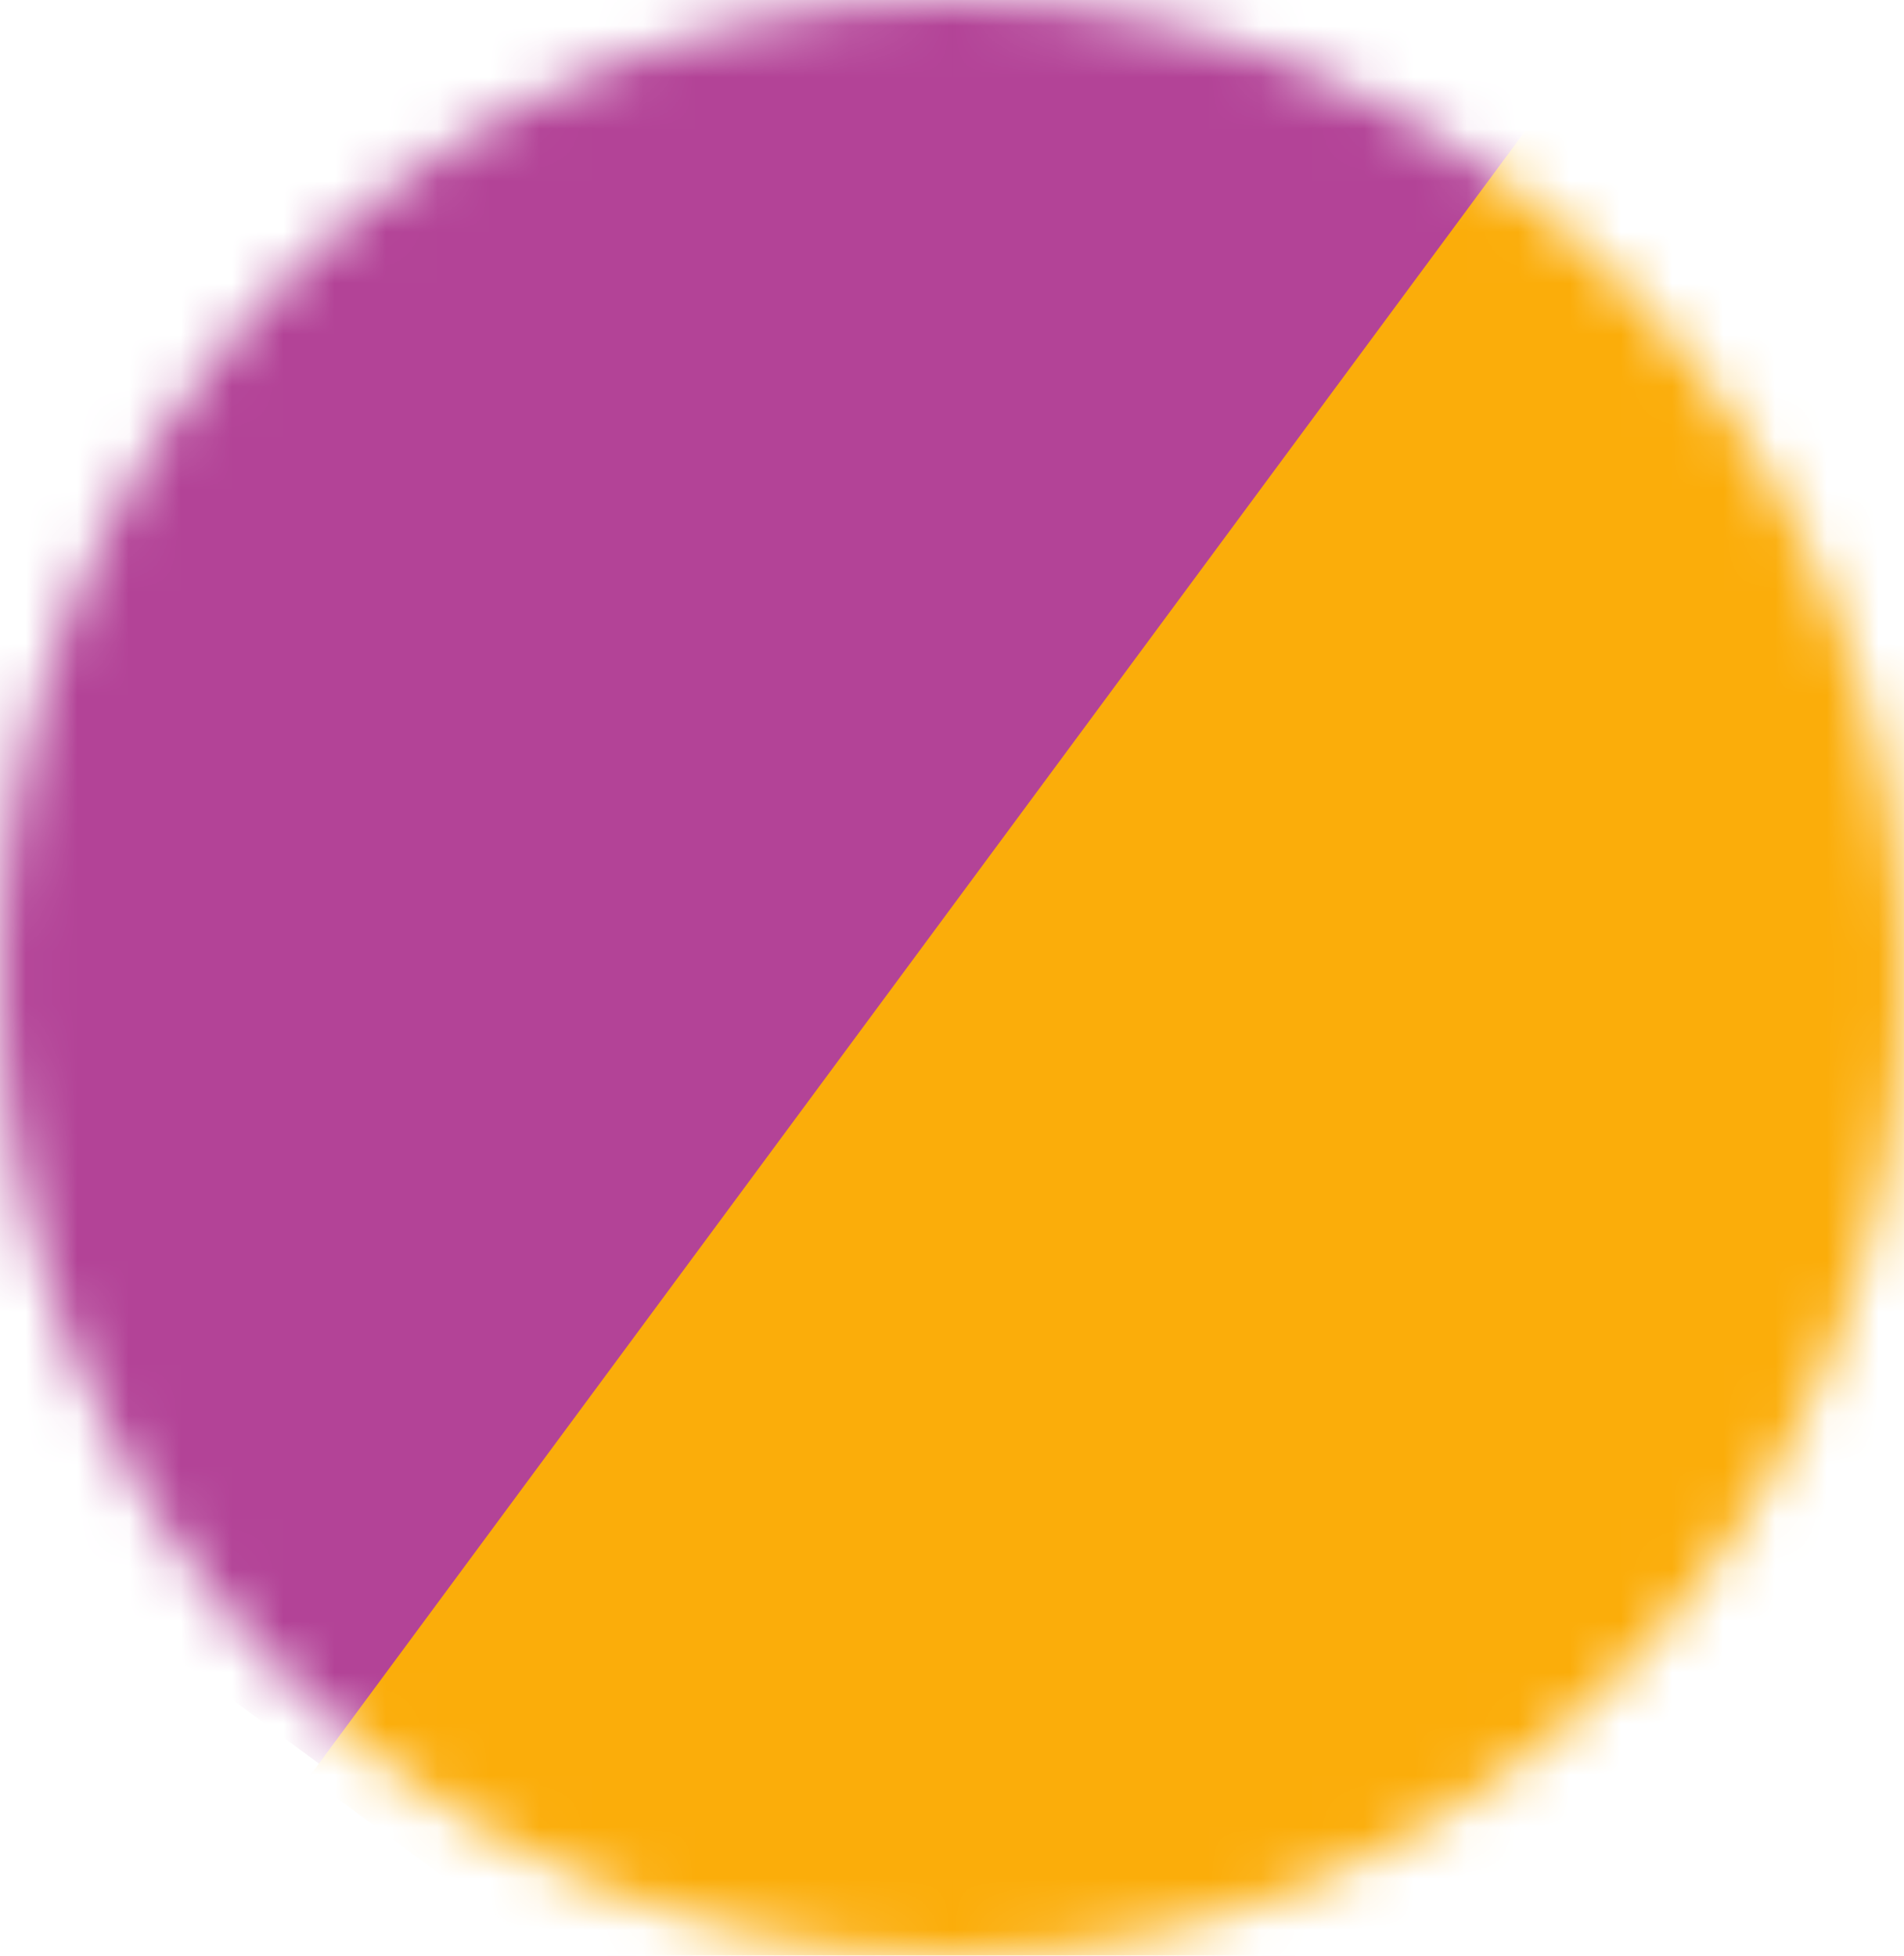 <?xml version="1.0" encoding="UTF-8"?>
<svg xmlns="http://www.w3.org/2000/svg" width="37" height="38" viewBox="0 0 37 38" fill="none">
  <mask id="mask0_1384_1741" style="mask-type:alpha" maskUnits="userSpaceOnUse" x="0" y="0" width="37" height="38">
    <ellipse cx="18.5" cy="19" rx="18.5" ry="19" fill="#D9D9D9"></ellipse>
  </mask>
  <g mask="url(#mask0_1384_1741)">
    <rect x="-20.608" y="14.461" width="40.453" height="35.375" transform="rotate(-53.538 -20.608 14.461)" fill="#B34397"></rect>
    <rect x="6" y="34.535" width="40.453" height="35.375" transform="rotate(-53.538 6 34.535)" fill="#FBAD0A"></rect>
  </g>
</svg>

